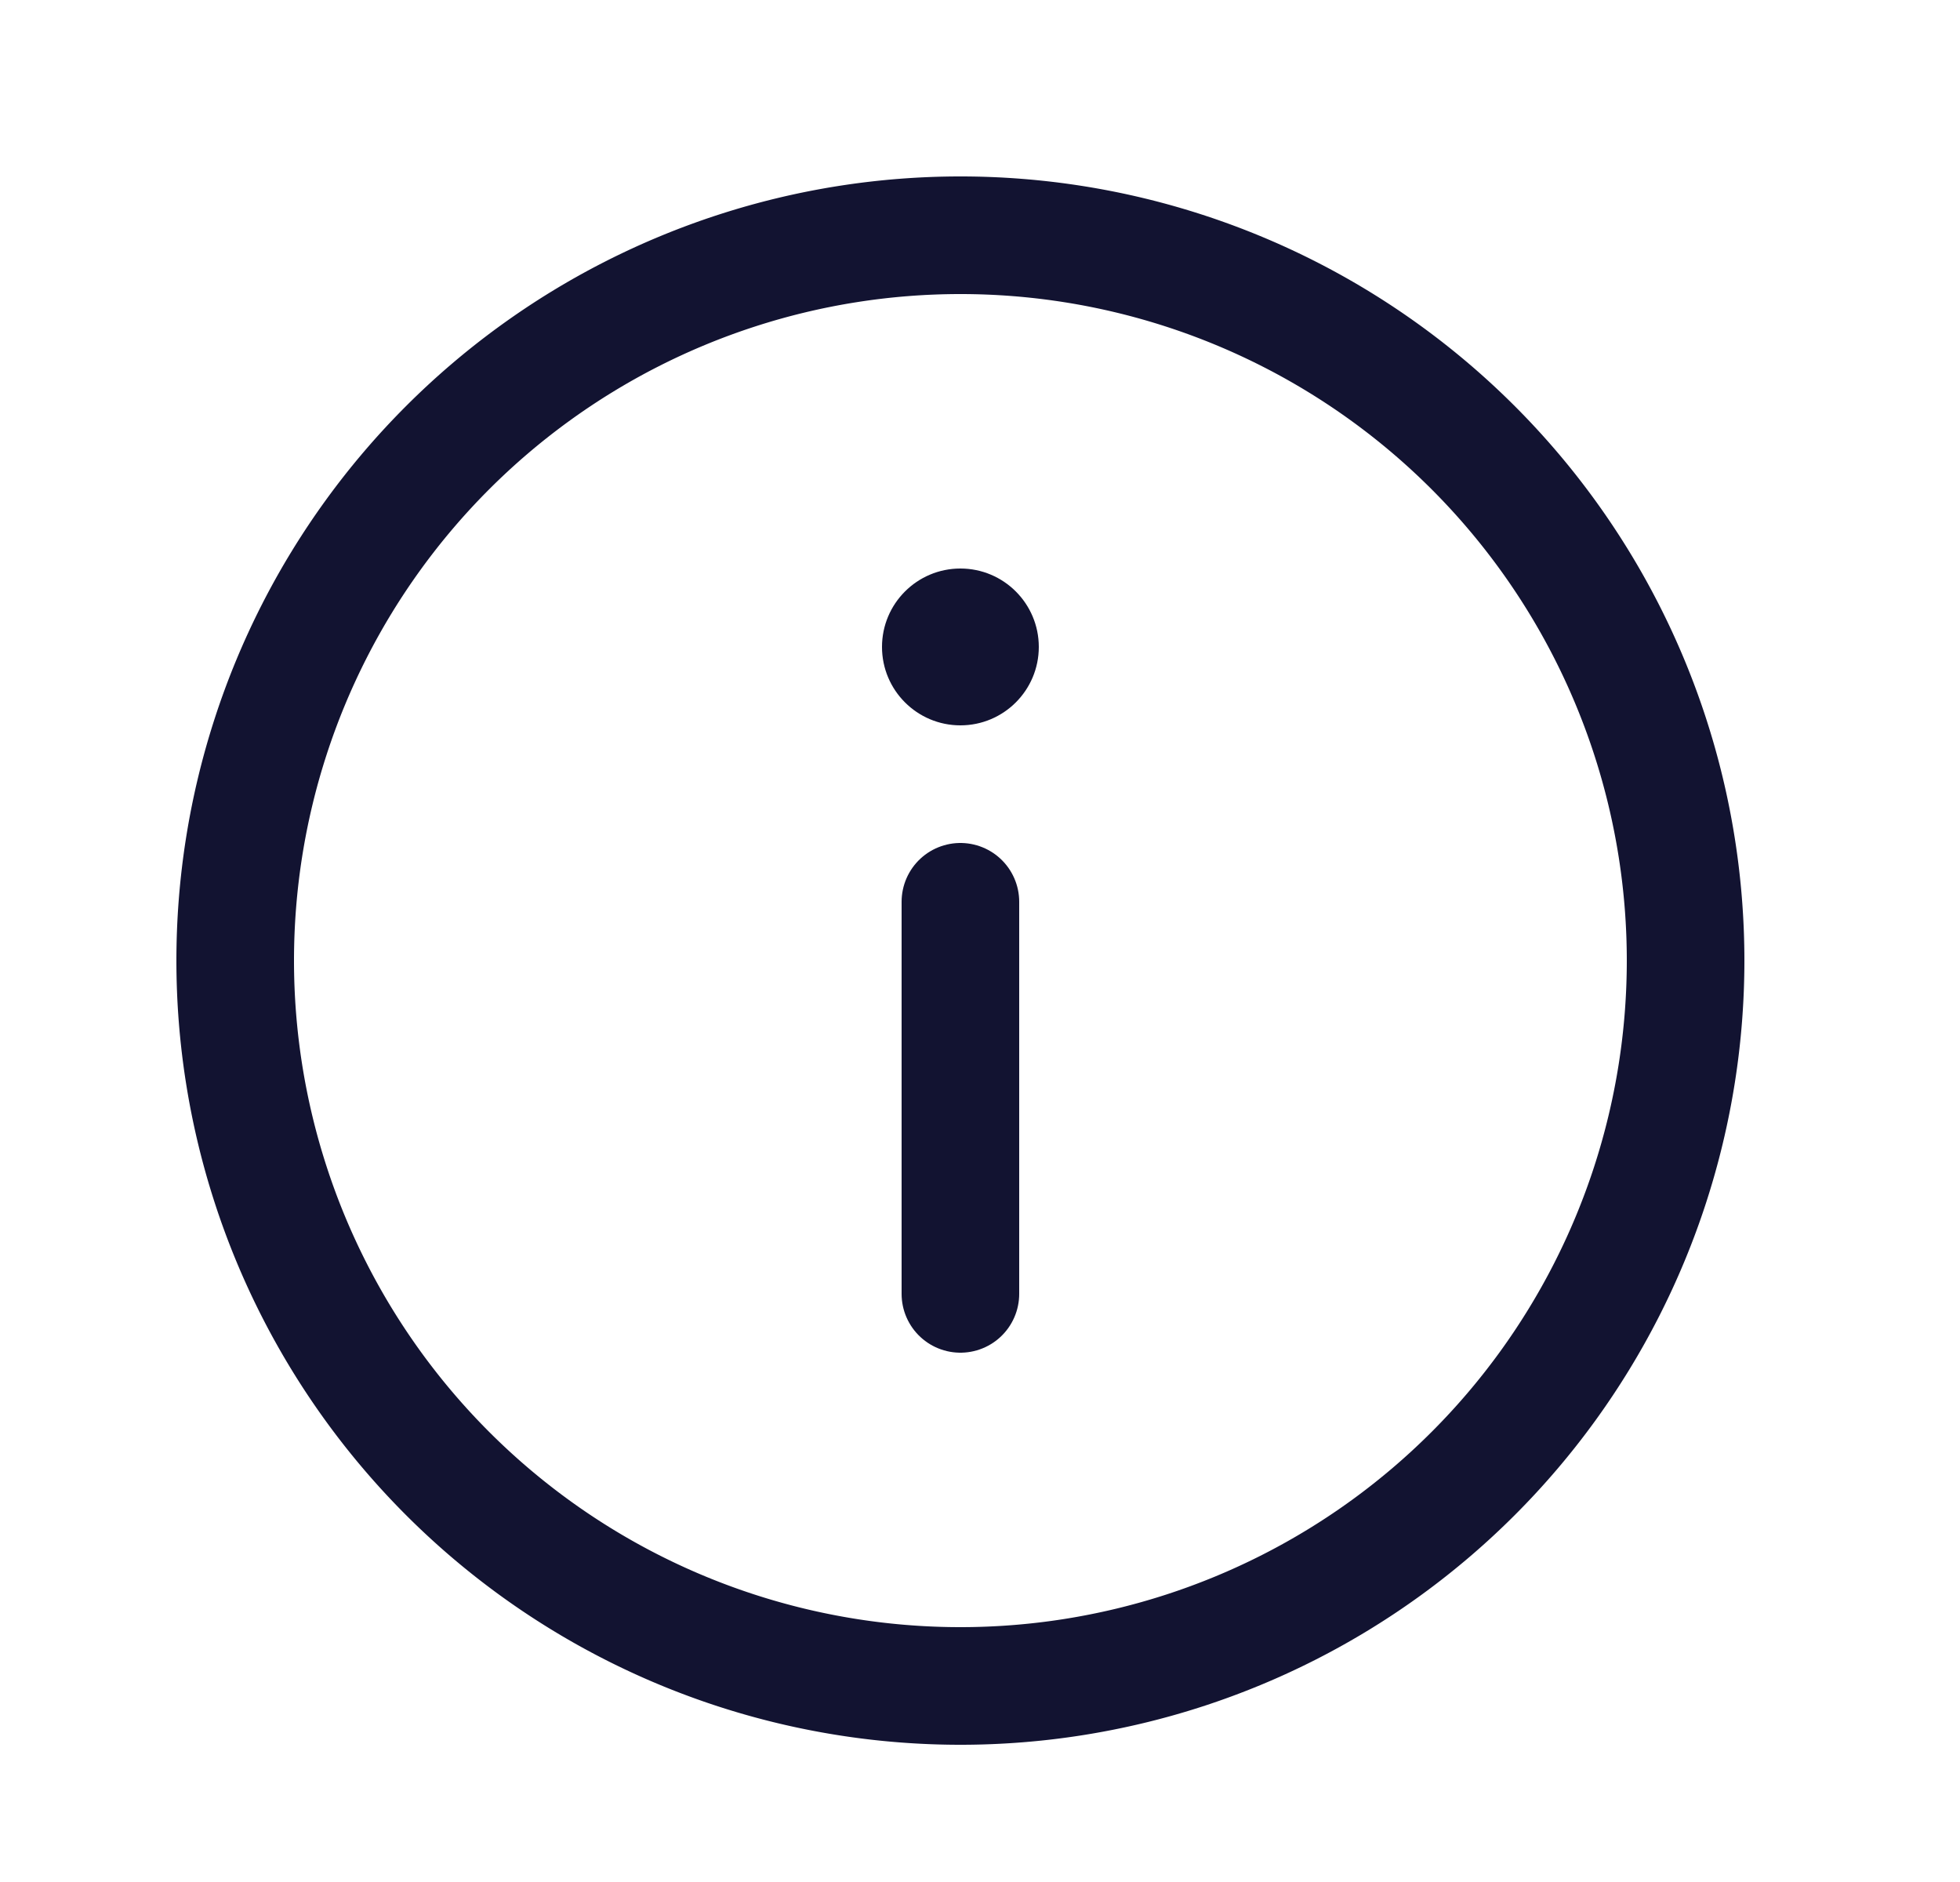 <?xml version="1.0" encoding="UTF-8"?>
<svg xmlns="http://www.w3.org/2000/svg" width="25" height="24" fill="none" viewBox="0 0 25 24">
  <g clip-path="url(#cFDEyXpucua)">
    <path stroke="#121331" stroke-linecap="round" stroke-miterlimit="10" stroke-width="1.5" d="M12.25 21.5a9.25 9.25 0 1 0 0-18.5 9.25 9.25 0 0 0 0 18.5Z"></path>
    <path stroke="#121331" stroke-linecap="round" stroke-linejoin="round" stroke-width="1.5" d="M12.25 11.5v5"></path>
    <circle cx="12.25" cy="8.25" r="1" fill="#121331"></circle>
  </g>
  <defs>
    <clipPath id="cFDEyXpucua">
      <path fill="#fff" d="M.5 0h24v24H.5z"></path>
    </clipPath>
  </defs>
</svg>
